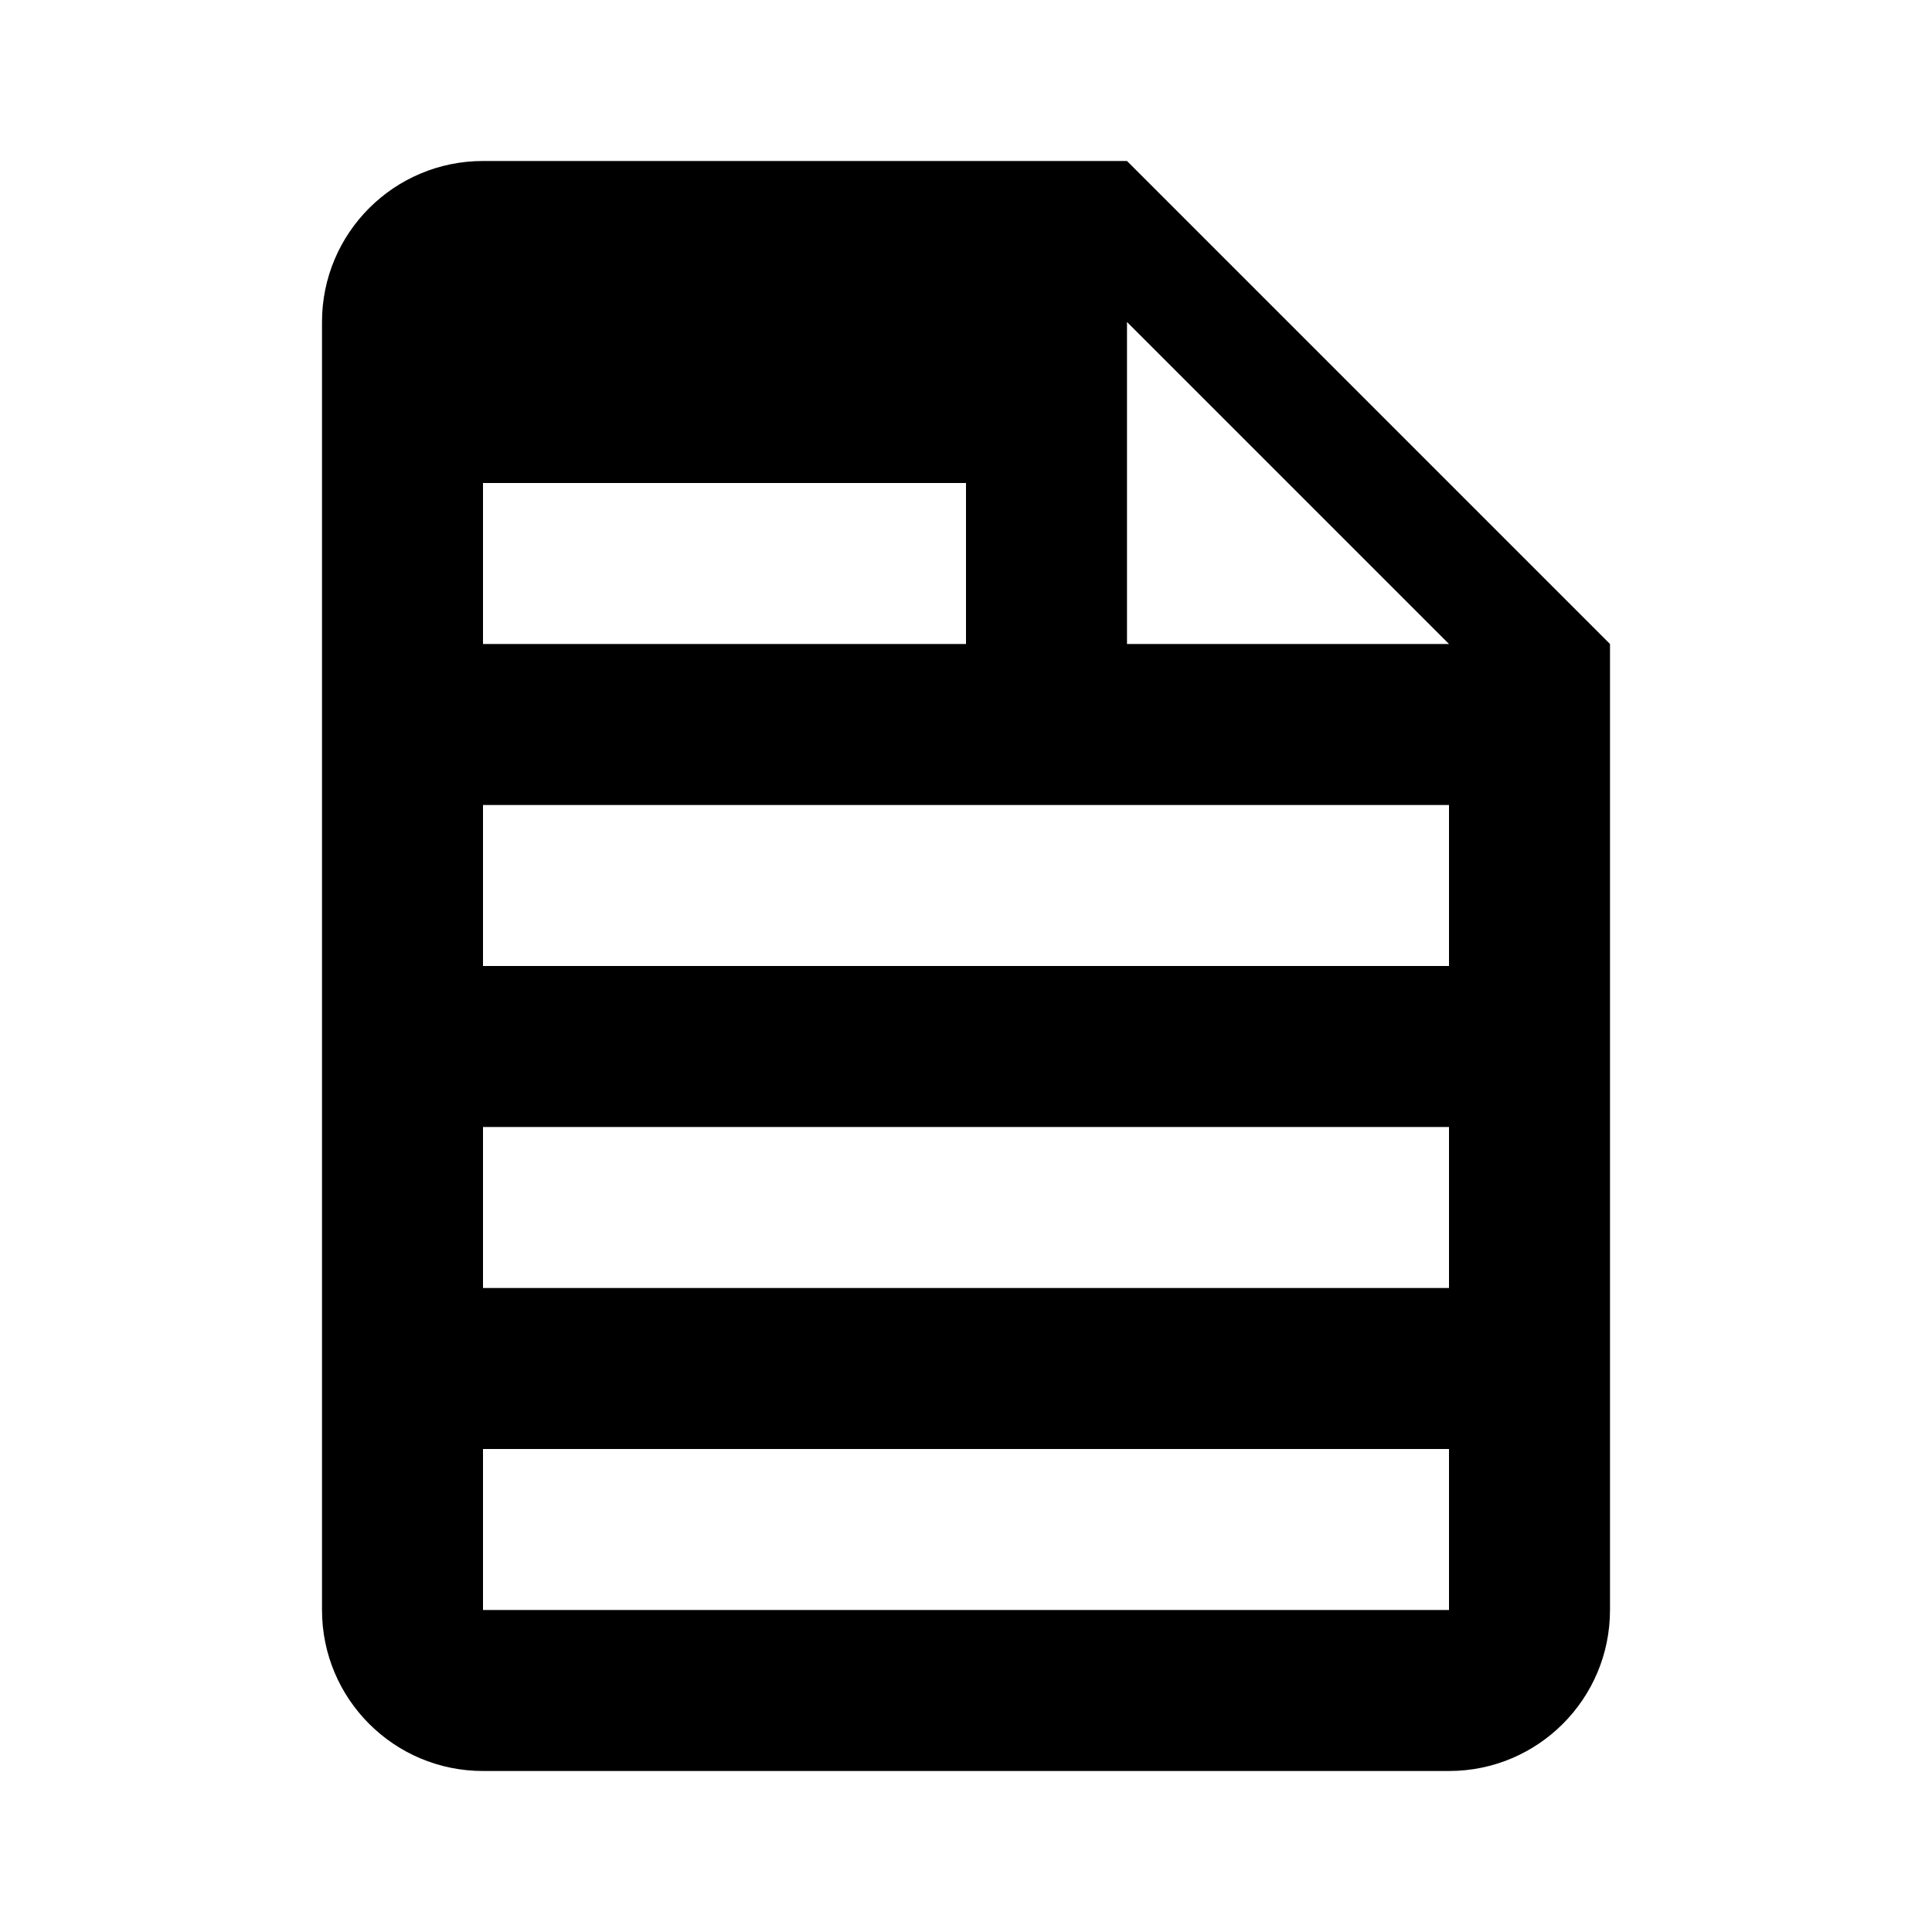 <svg role="img" viewBox="0 0 24 24" xmlns="http://www.w3.org/2000/svg"><title>Audit Logs</title><path d="M14 2H6c-1.105 0-2 .895-2 2v16c0 1.105.895 2 2 2h12c1.105 0 2-.895 2-2V8l-6-6zm0 2l4 4h-4V4zm-8 2h6v2H6V6zm0 4h12v2H6v-2zm0 4h12v2H6v-2zm0 4h12v2H6v-2z"/></svg>
